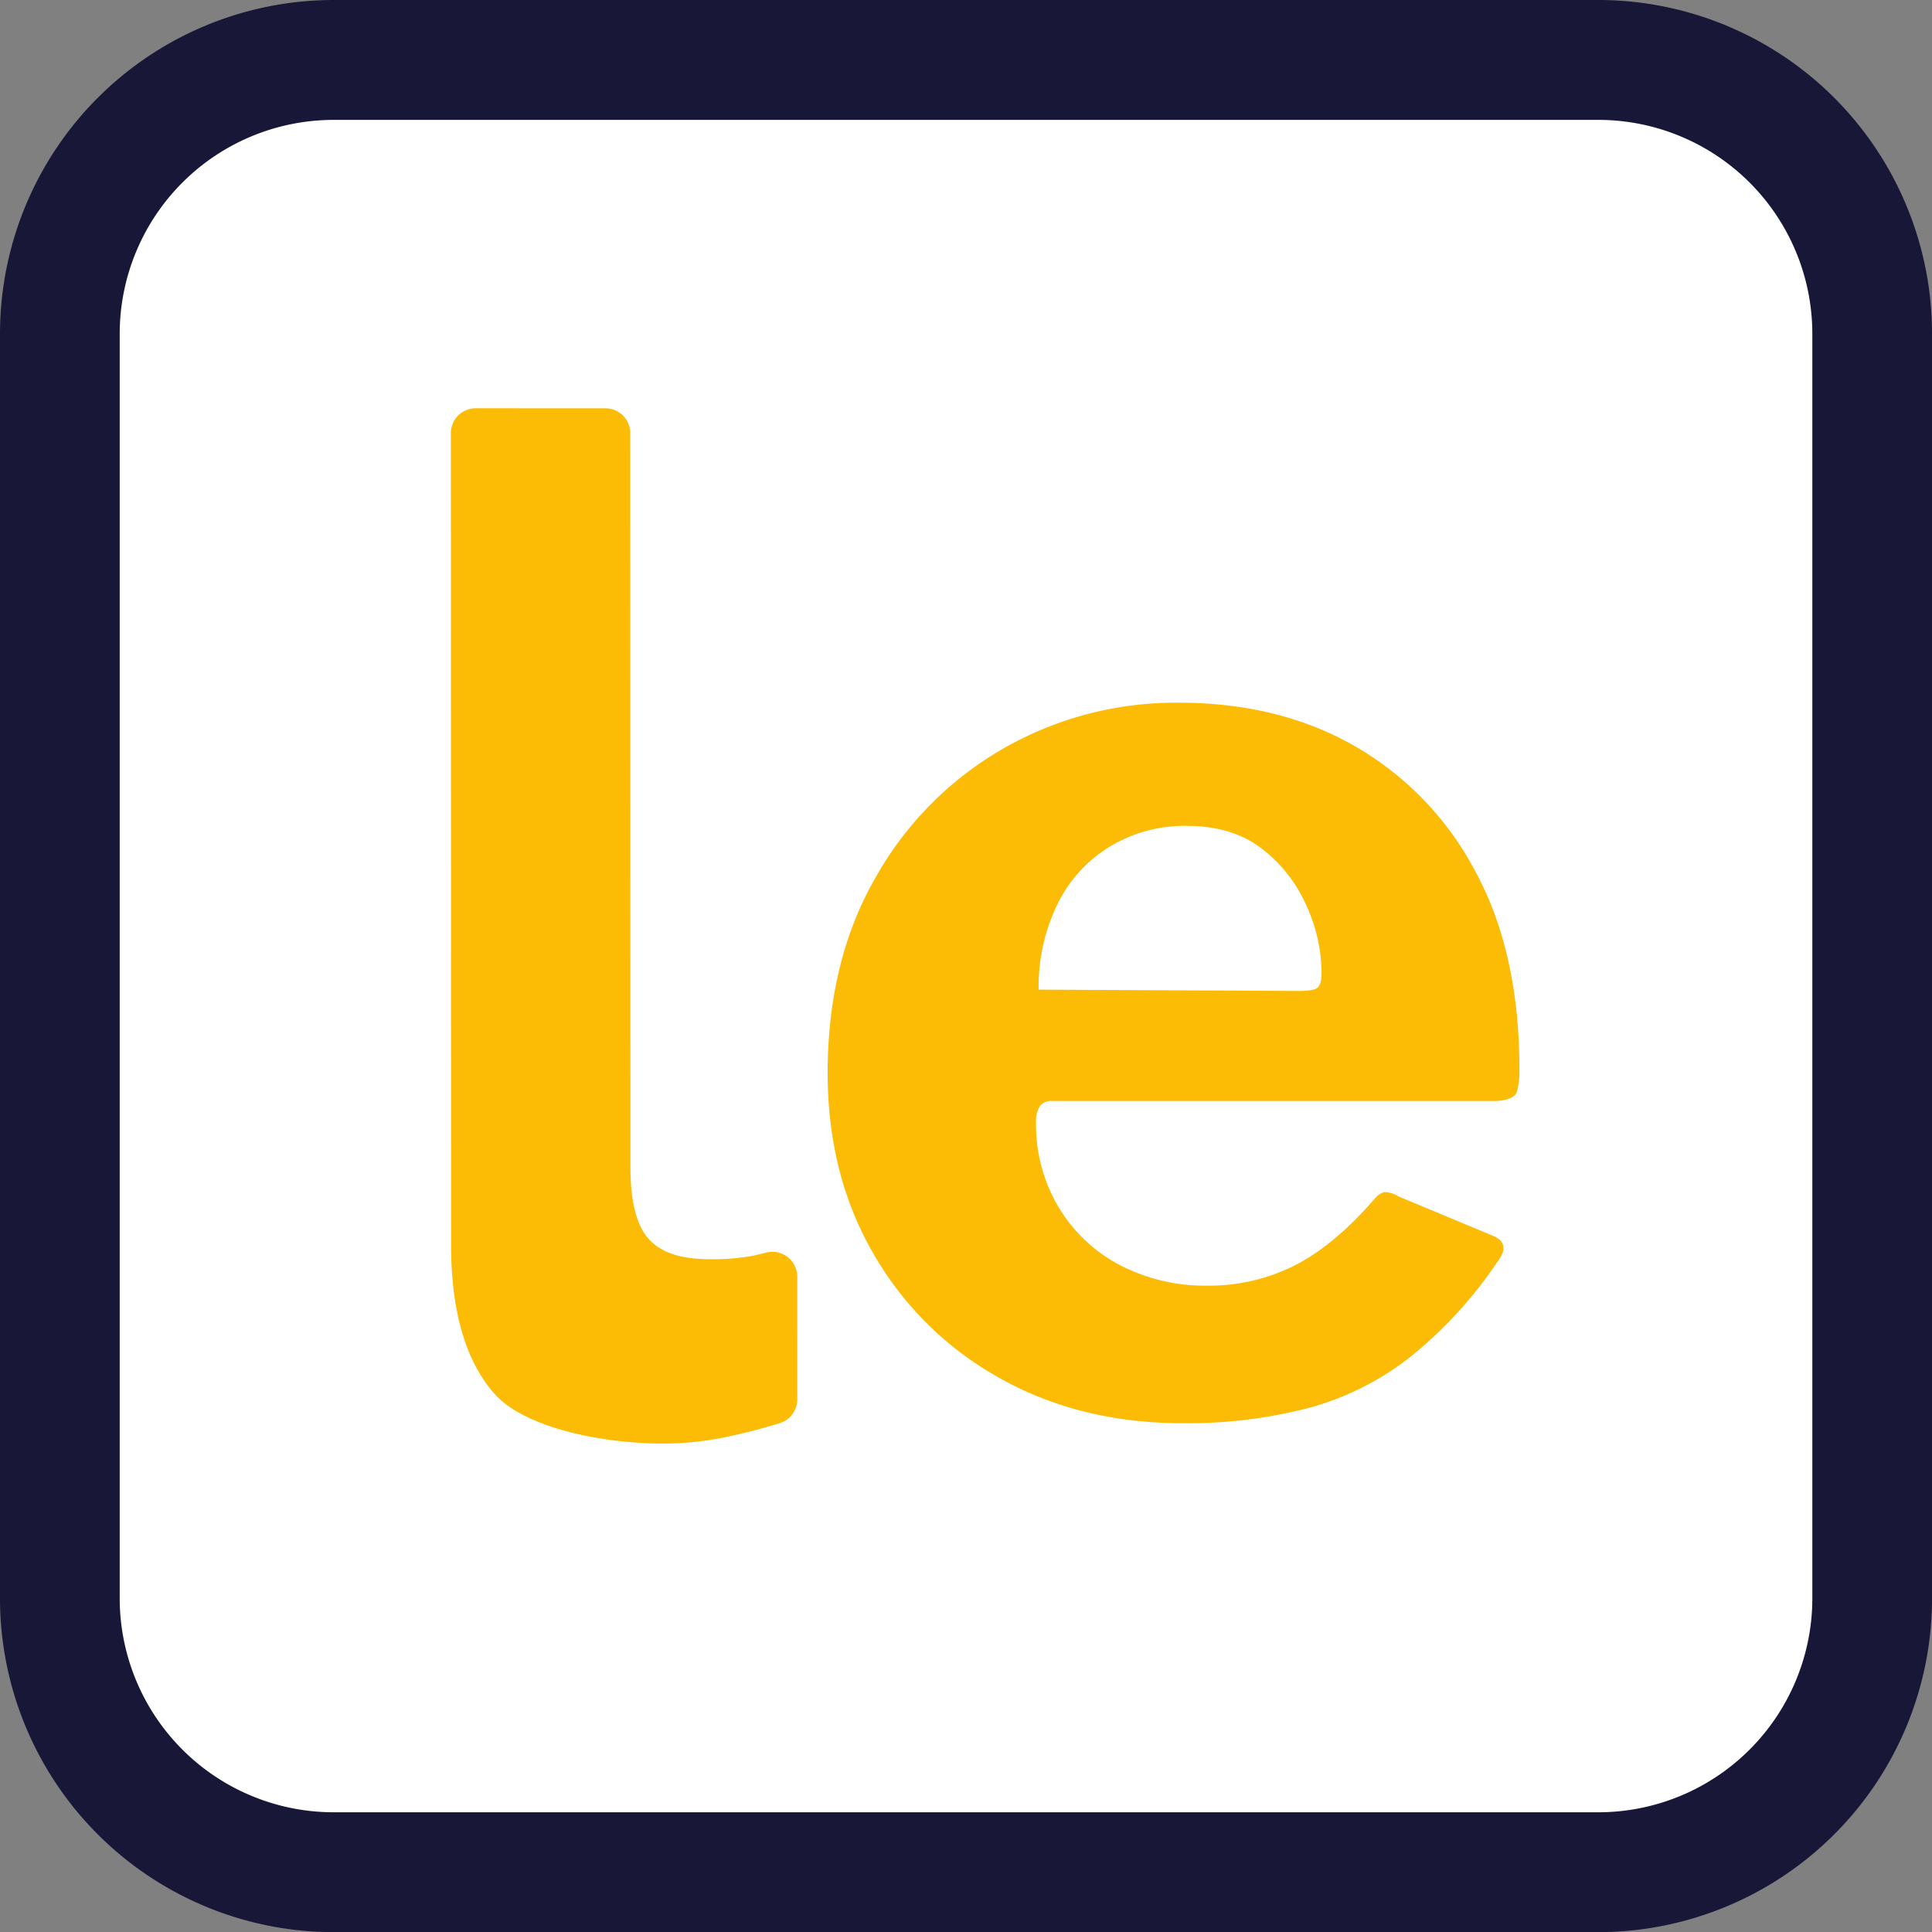 <svg xmlns="http://www.w3.org/2000/svg" xmlns:xlink="http://www.w3.org/1999/xlink" width="376.533" height="376.561" viewBox="0 0 376.533 376.561">
  <rect x="0" y="0" width="376.533" height="376.561" fill="#808080" stroke="none"/>
  <defs>
    <clipPath id="clip-path">
      <rect id="Rectangle_1135" data-name="Rectangle 1135" width="376.533" height="376.561" fill="#fff"/>
    </clipPath>
  </defs>
  <g id="Groupe_592" data-name="Groupe 592" transform="translate(10550.268 1035)">
    <rect id="Image" width="349.551" height="351.306" rx="40" transform="translate(-10536.776 -1022.372)" fill="#fff"/>
    <g id="Groupe_588" data-name="Groupe 588" transform="translate(-10550.268 -1035)">
      <g id="Groupe_447" data-name="Groupe 447" clip-path="url(#clip-path)">
        <path id="Tracé_1150" data-name="Tracé 1150" d="M68.151,118.018a30.344,30.344,0,0,0,11.99,11.235,36.032,36.032,0,0,0,17,3.95,37,37,0,0,0,16.968-3.95c5.2-2.636,10.438-7.033,15.709-13.144a3.712,3.712,0,0,1,1.79-1.154,5.747,5.747,0,0,1,2.8.895l18.38,7.655q3.555,1.521.783,5.1a83.237,83.237,0,0,1-17.135,18.632,55.366,55.366,0,0,1-19.764,9.837,93.668,93.668,0,0,1-24.4,2.936q-19.914,0-35.473-8.683A64.342,64.342,0,0,1,32.126,127.2q-9.019-15.426-9.054-35.355,0-21.949,9.326-38.165A66.572,66.572,0,0,1,57.3,28.524,67.657,67.657,0,0,1,91.5,19.589q19.663,0,34.467,8.55A60.821,60.821,0,0,1,149.34,52.532q8.568,15.814,8.55,38.557a14.617,14.617,0,0,1-.5,4.342c-.342,1.014-1.622,1.6-3.817,1.776H66.732a2.7,2.7,0,0,0-2.3,1.028,5.081,5.081,0,0,0-.741,3.055,31.312,31.312,0,0,0,4.46,16.73m46.862-42.255q2.789,0,3.545-.643c.51-.419.783-1.4.783-2.936A32.046,32.046,0,0,0,116.4,59.173a28.366,28.366,0,0,0-8.683-11.116C103.9,45.086,99,43.6,93.054,43.6a27.963,27.963,0,0,0-15.073,4.09A26.853,26.853,0,0,0,67.774,59.04a36.648,36.648,0,0,0-3.58,16.471Z" transform="translate(138.229 117.362)" fill="#fcbc05"/>
        <path id="Tracé_1151" data-name="Tracé 1151" d="M42.687,11.388a4.834,4.834,0,0,1,4.838,4.831l.042,143.152c0,6.767,1.251,11.445,3.649,14,2.4,2.6,6.25,3.852,11.773,3.852a43.226,43.226,0,0,0,8.438-.671c.769-.161,1.594-.357,2.489-.594a4.853,4.853,0,0,1,6.159,4.635l.007,23.952a4.835,4.835,0,0,1-3.363,4.607c-3.391,1.091-7.774,2.16-10.7,2.762a59.618,59.618,0,0,1-12.088,1.237c-12.291,0-26.832-3.181-32.663-9.473-5.733-6.348-8.655-16.073-8.655-29.237L12.569,16.205A4.826,4.826,0,0,1,17.4,11.381Z" transform="translate(75.304 68.186)" fill="#fcbc05"/>
        <path id="Tracé_1152" data-name="Tracé 1152" d="M311.557,376.561H64.983A65.064,65.064,0,0,1,0,311.557V65.018A65.067,65.067,0,0,1,64.983,0H311.557A65.071,65.071,0,0,1,376.54,65.018V311.557a65.064,65.064,0,0,1-64.983,65M64.983,23.365A41.717,41.717,0,0,0,23.33,65.018V311.557A41.715,41.715,0,0,0,64.983,353.2H311.557a41.72,41.72,0,0,0,41.654-41.647V65.018a41.721,41.721,0,0,0-41.654-41.654Z" fill="#181738"/>
      </g>
    </g>
  </g>
</svg>
